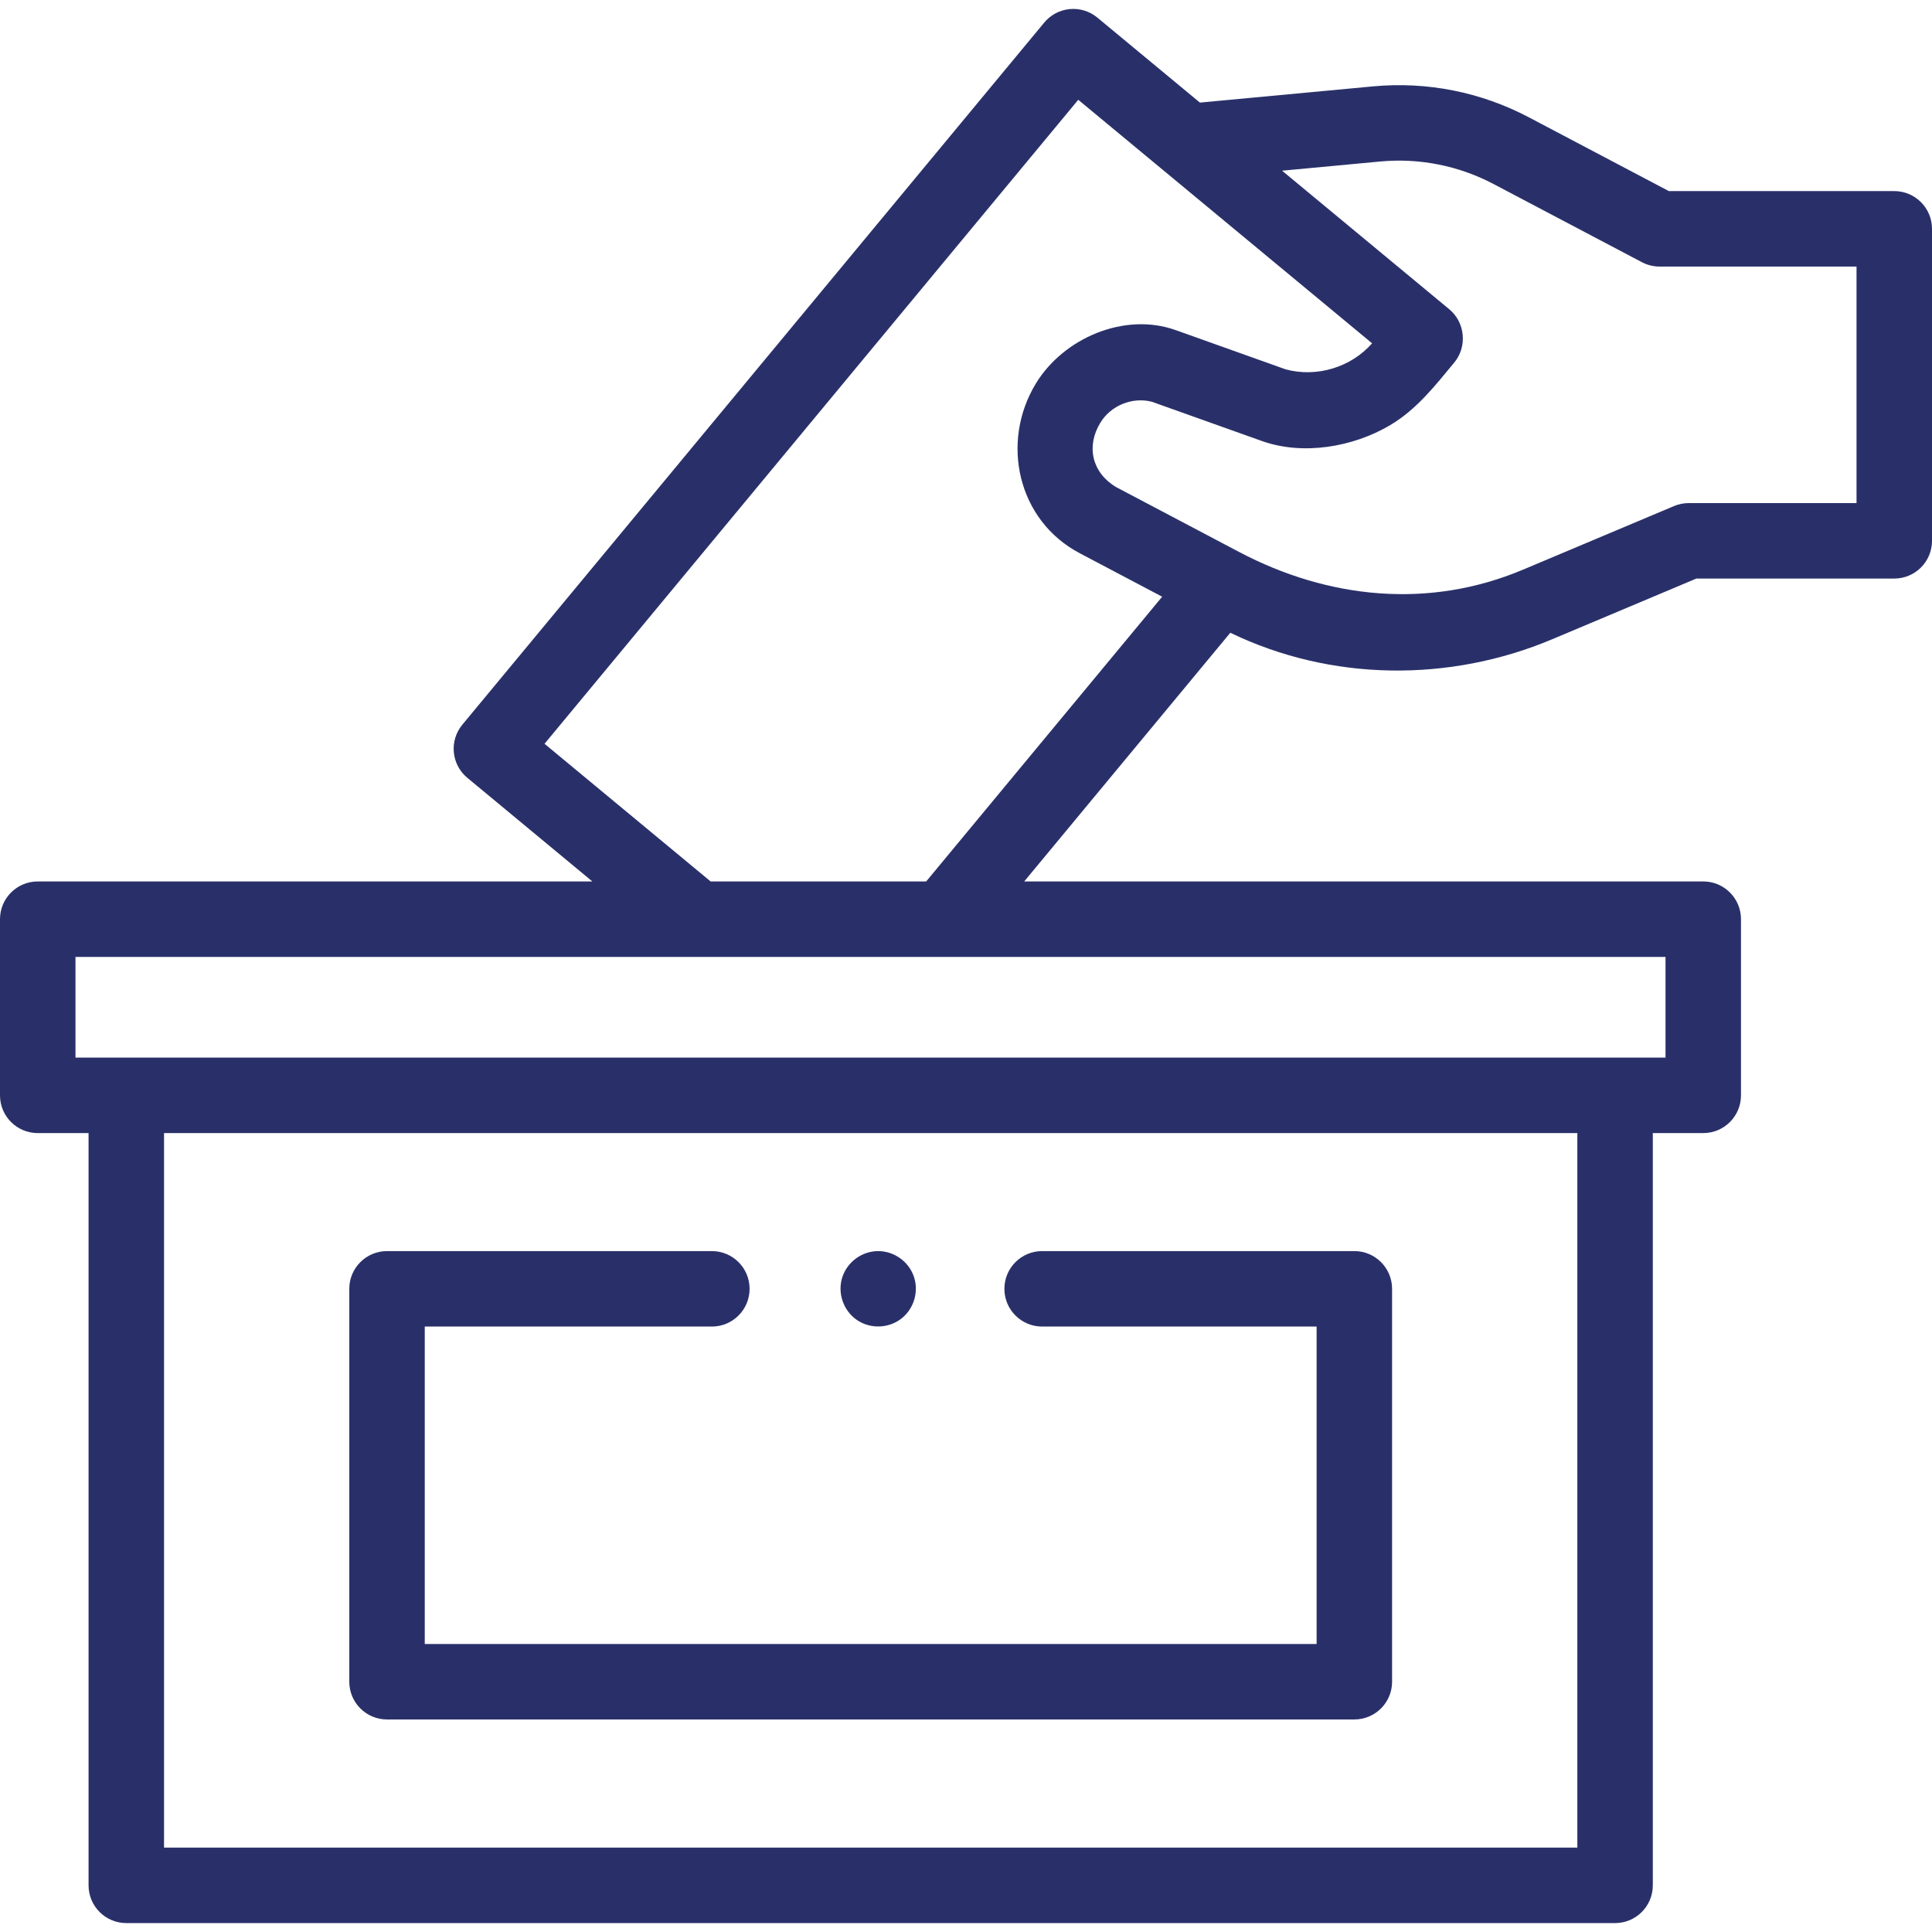 <svg width="512" height="512" viewBox="0 0 512 512" fill="none" xmlns="http://www.w3.org/2000/svg">
<g clip-path="url(#clip0_227_28)">
<path d="M502 50.64H442.26L405.144 31.08C392.436 24.384 378.16 21.554 363.859 22.892L317.988 27.187L290.812 4.664C286.559 1.14 280.255 1.731 276.732 5.983L122.525 192.048C120.833 194.09 120.02 196.721 120.268 199.361C120.515 202.002 121.801 204.436 123.843 206.129L156.98 233.592H10C4.478 233.592 0 238.069 0 243.592V290.28C0 295.803 4.478 300.28 10 300.28H23.47V499.636C23.47 505.159 27.948 509.636 33.47 509.636H428.013C433.535 509.636 438.013 505.159 438.013 499.636V300.28H451.379C456.901 300.28 461.379 295.803 461.379 290.28V243.592C461.379 238.069 456.901 233.592 451.379 233.592H271.425L326.046 167.686C352.759 180.596 384.116 180.879 411.373 169.4L449.548 153.323H502C507.522 153.323 512 148.846 512 143.323V60.64C512 55.117 507.522 50.64 502 50.64V50.64ZM418.013 489.636H43.47V300.28H418.013V489.636ZM441.379 280.28H20V253.592H441.379V280.28ZM245.449 233.592H188.324L144.305 197.111L285.749 26.444L363.624 90.984C357.987 97.365 348.974 100.087 340.745 97.894L311.613 87.498C297.982 82.608 281.817 89.634 274.515 101.635C265.053 117.188 269.656 137.994 286.226 146.656L307.986 158.134L245.449 233.592ZM492 133.323H447.527C446.194 133.323 444.875 133.59 443.646 134.107L403.609 150.968C378.638 161.484 351.999 158.716 328.371 146.275L295.767 129.076C289.417 125.277 287.765 118.336 291.599 112.036C294.389 107.45 300.056 105.139 305.258 106.471L334.376 116.86C345.299 120.765 358.557 118.483 368.35 112.702C375.424 108.526 380.267 102.261 385.411 96.054C388.887 91.86 388.283 85.446 384.093 81.973L339.765 45.235L365.723 42.805C376.149 41.828 386.555 43.893 395.819 48.774L435.124 69.486C436.562 70.243 438.161 70.639 439.786 70.639H492V133.323Z" fill="#293069"/>
<path d="M102.565 455.675H358.916C364.438 455.675 368.916 451.198 368.916 445.675V341.552C368.916 336.029 364.438 331.552 358.916 331.552H276.176C270.654 331.552 266.176 336.029 266.176 341.552C266.176 347.075 270.654 351.552 276.176 351.552H348.916V435.675H112.565V351.552H188.65C194.172 351.552 198.65 347.075 198.65 341.552C198.65 336.029 194.172 331.552 188.65 331.552H102.565C97.043 331.552 92.565 336.029 92.565 341.552V445.675C92.565 451.198 97.043 455.675 102.565 455.675V455.675Z" fill="#293069"/>
<path d="M227.18 349.87C230.797 352.284 235.716 352.044 239.074 349.279C242.311 346.614 243.558 342.071 242.121 338.132C240.698 334.233 236.889 331.555 232.73 331.555C228.491 331.555 224.634 334.336 223.269 338.338C221.823 342.577 223.466 347.373 227.18 349.87Z" fill="#293069"/>
</g>
<defs>
<clipPath id="clip0_227_28">
<rect width="512" height="512" fill="white"/>
</clipPath>
</defs>
</svg>
